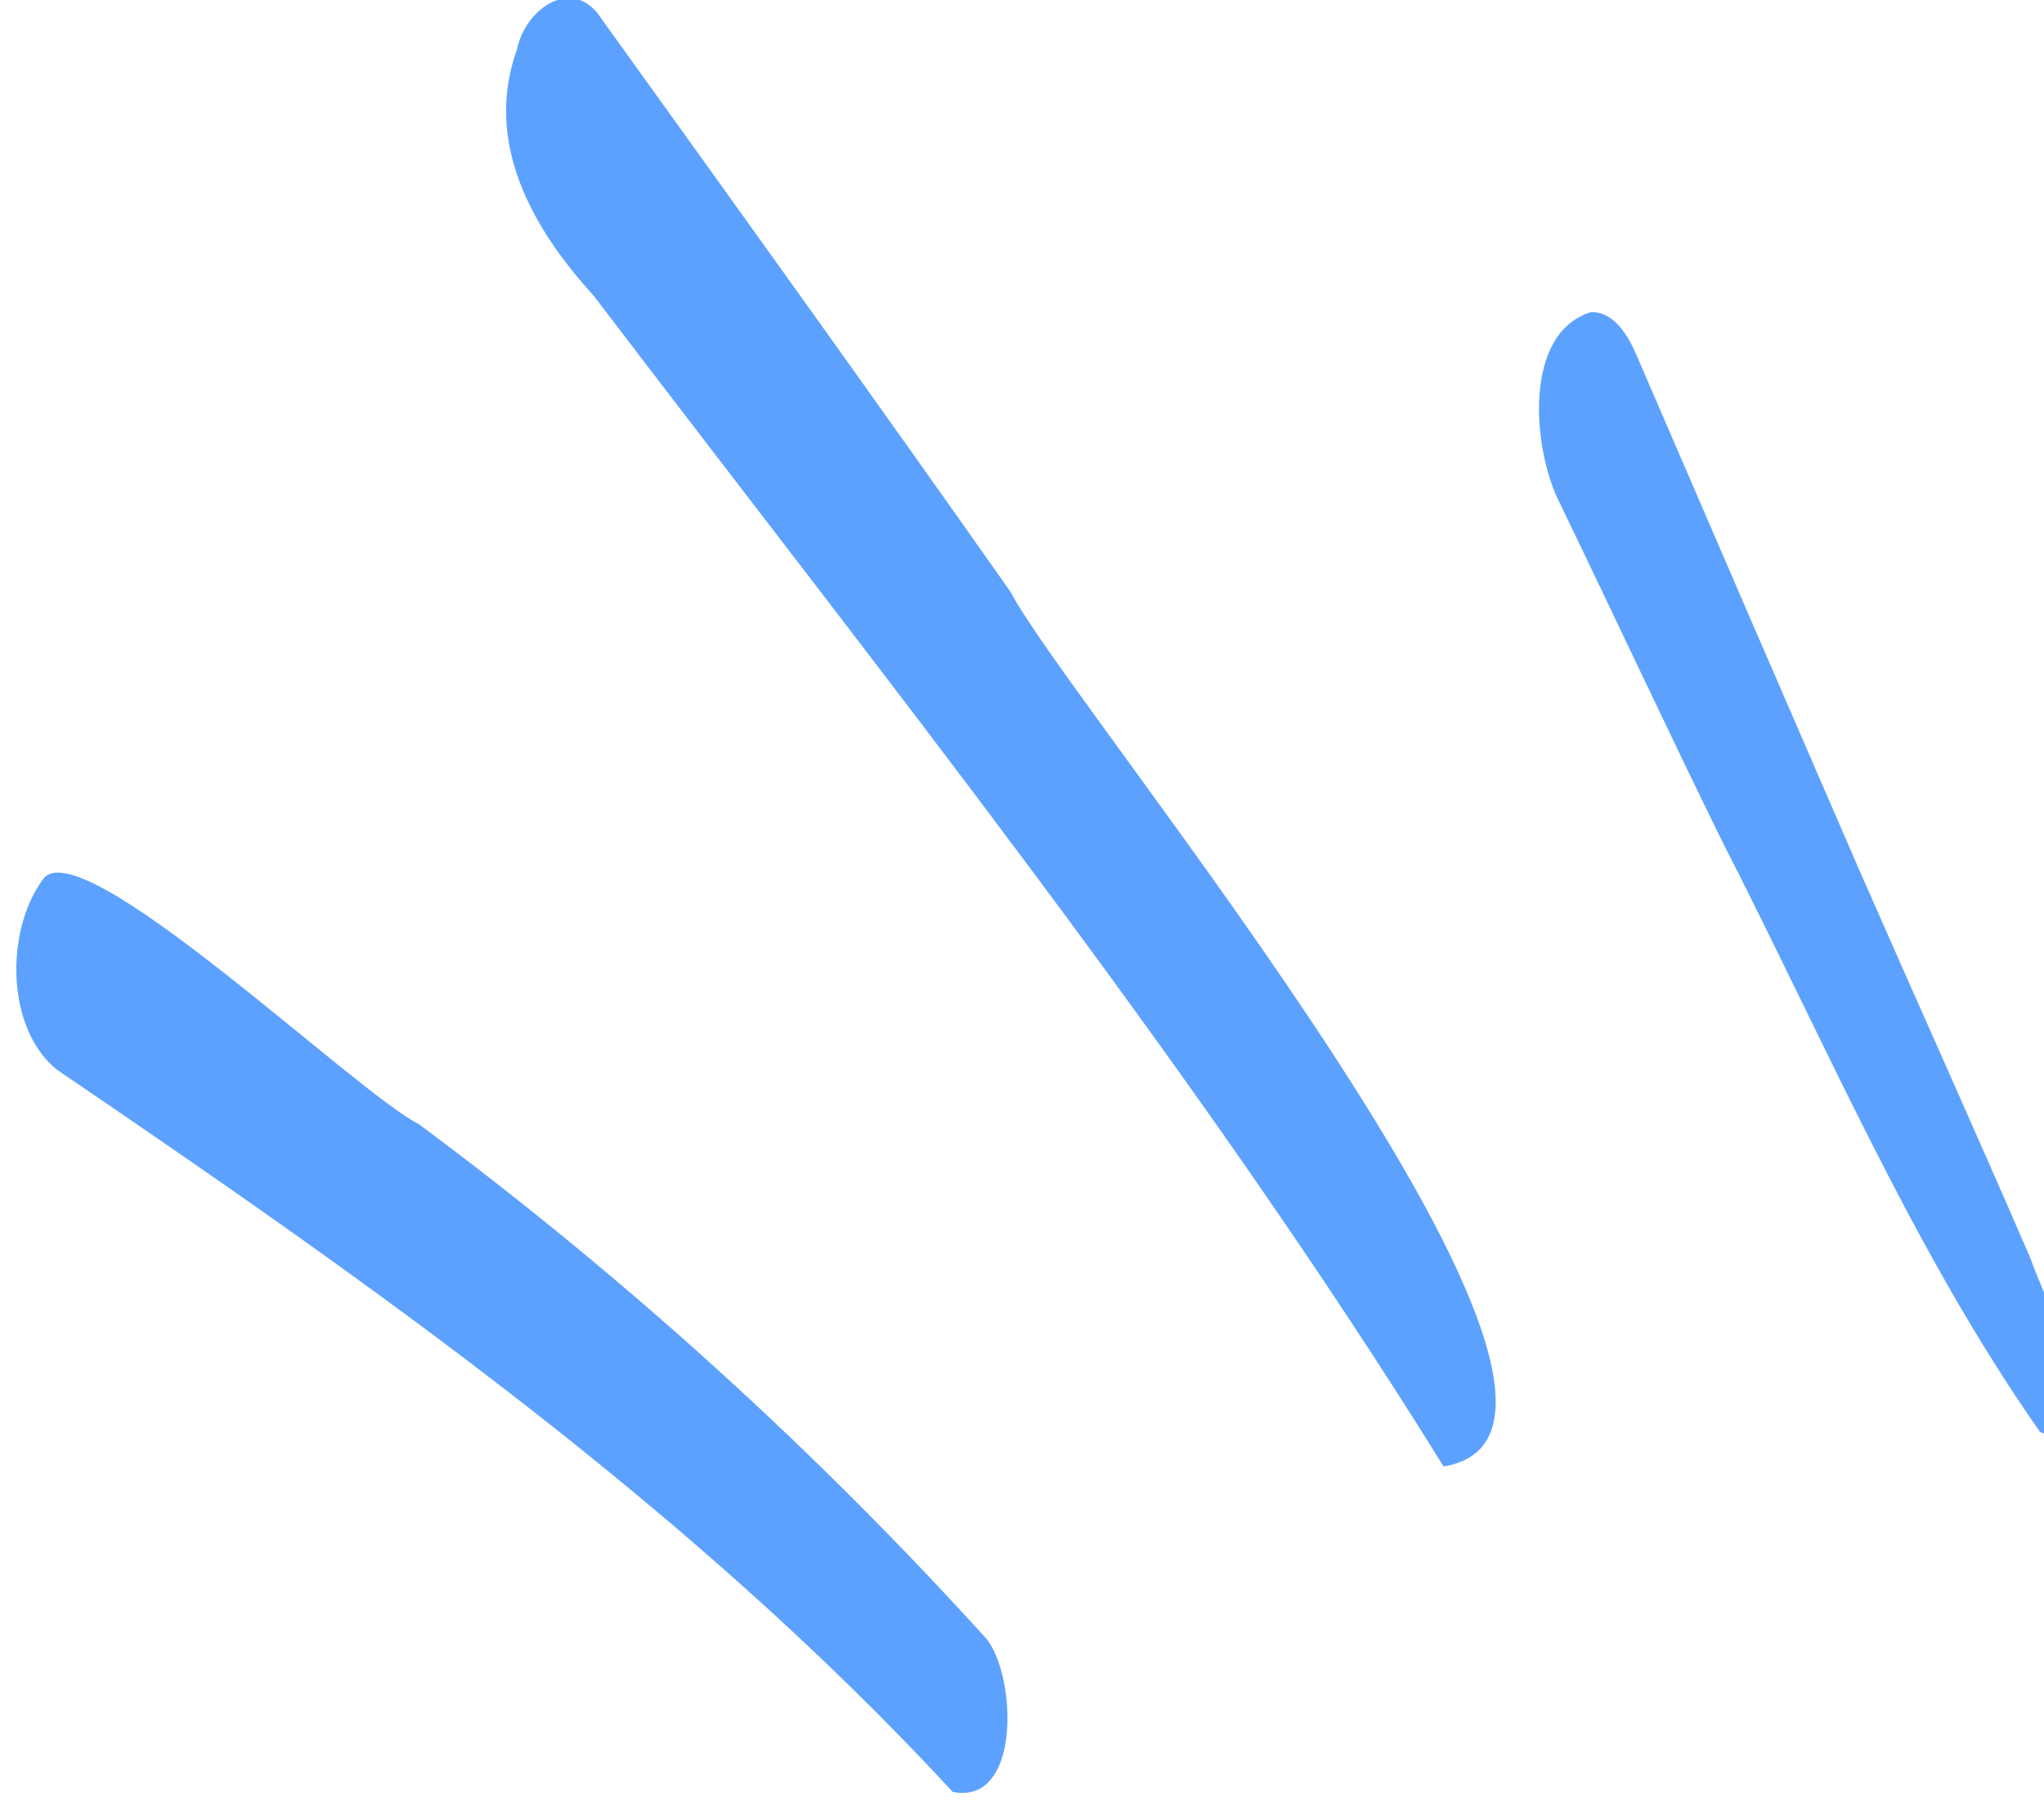 <svg xmlns="http://www.w3.org/2000/svg" id="Layer_1" viewBox="0 0 231.22 203.75"><defs><style>.cls-1{fill:#5da1ff;}</style></defs><g id="Group_1369" transform="matrix(1, -0.017, 0.017, 1, 0, 0.883)"><g id="Group_1368" transform="translate(0 0)"><path id="Path_1004" class="cls-1" d="M227.94,164.95c-13.94-20.6-23.59-44.56-34.61-67.01-6.14-13.02-11.98-26.17-18.03-39.23-2.79-5.95-3.73-18.96,4.02-21.23,2.68-.05,4.24,2.88,5.1,4.99,8.04,19.55,16.1,39.1,24.19,58.63,6.17,14.75,12.49,29.4,18.58,44.17,1.81,5.31,4.93,10.78,3.78,16.55-.2,1.34-1.23,4.26-3.04,3.14"></path><path id="Path_1005" class="cls-1" d="M160.45,167.75c-27.46-46-61.67-90.22-93.89-134.08-6.81-7.71-12.14-17.56-8.17-27.99,.99-4.57,6.56-8.38,9.68-3.18,15.1,21.77,30.19,43.55,45.08,65.49,6.7,13.4,73.35,95.88,47.31,99.76"></path><path id="Path_1006" class="cls-1" d="M104.31,203.61c-29.07-32.56-64.38-58.36-99.96-83.43-5.7-4.86-5.49-15.82-1.2-21.49,4.17-5.96,34.98,24.69,42.05,28.36,22.97,17.66,44.15,37.53,63.23,59.32,3.34,4.34,3.6,18.94-4.13,17.24"></path></g></g></svg>